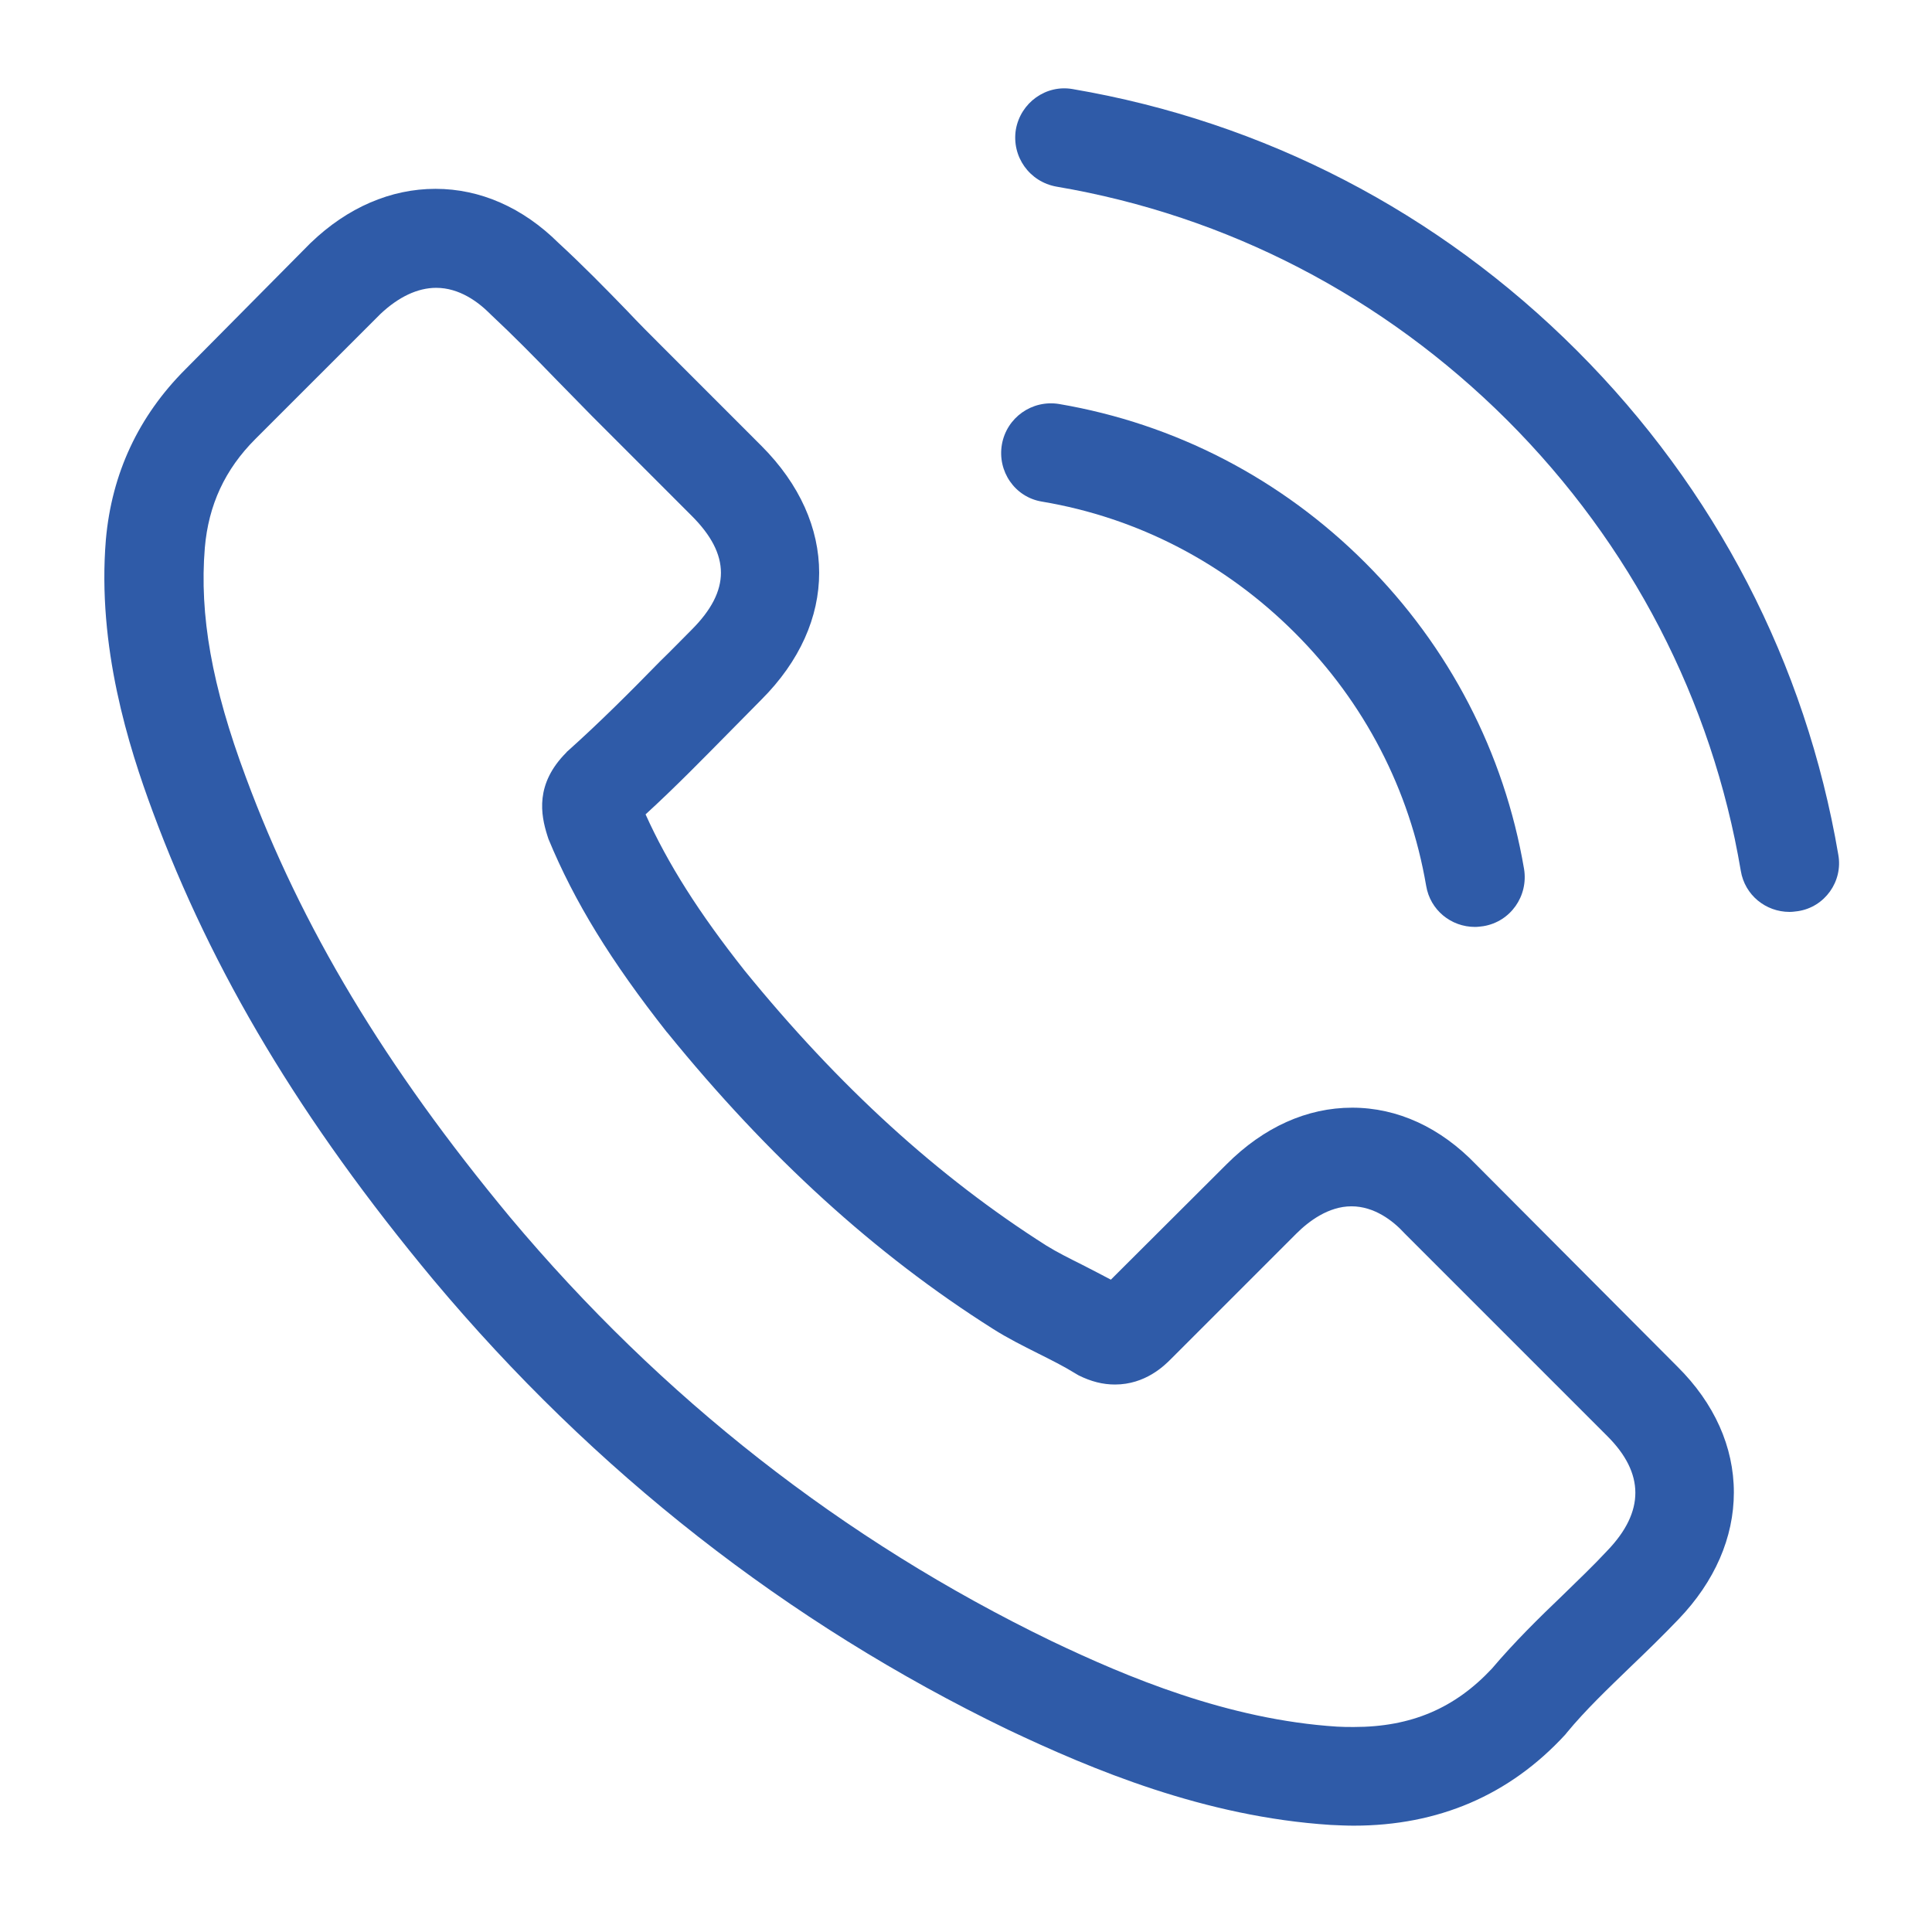 <?xml version="1.0" encoding="utf-8"?>
<!-- Generator: Adobe Illustrator 16.0.0, SVG Export Plug-In . SVG Version: 6.00 Build 0)  -->
<!DOCTYPE svg PUBLIC "-//W3C//DTD SVG 1.1//EN" "http://www.w3.org/Graphics/SVG/1.1/DTD/svg11.dtd">
<svg version="1.1" id="Layer_1" xmlns="http://www.w3.org/2000/svg" xmlns:xlink="http://www.w3.org/1999/xlink" x="0px" y="0px"
	 width="54px" height="54px" viewBox="229.568 229.82 54 54" enable-background="new 229.568 229.82 54 54" xml:space="preserve">
<g>
	<g>
		<path fill="#2F5BA8" d="M270.824,262.369c-0.994-1.035-2.192-1.589-3.463-1.589c-1.262,0-2.471,0.544-3.506,1.578l-3.238,3.229
			c-0.266-0.144-0.533-0.276-0.789-0.41c-0.369-0.185-0.717-0.358-1.015-0.543c-3.033-1.927-5.79-4.438-8.434-7.687
			c-1.281-1.619-2.142-2.981-2.767-4.365c0.84-0.769,1.619-1.568,2.377-2.336c0.288-0.287,0.574-0.585,0.861-0.872
			c2.152-2.151,2.152-4.939,0-7.092l-2.797-2.798c-0.318-0.317-0.646-0.646-0.953-0.973c-0.615-0.636-1.26-1.292-1.927-1.906
			c-0.994-0.984-2.183-1.507-3.433-1.507c-1.25,0-2.46,0.522-3.484,1.507c-0.011,0.01-0.011,0.01-0.021,0.02l-3.484,3.516
			c-1.312,1.312-2.06,2.91-2.224,4.766c-0.246,2.992,0.635,5.779,1.312,7.604c1.66,4.479,4.14,8.629,7.84,13.077
			c4.489,5.36,9.89,9.593,16.059,12.575c2.357,1.117,5.503,2.438,9.019,2.664c0.215,0.01,0.441,0.021,0.646,0.021
			c2.367,0,4.355-0.851,5.912-2.542c0.011-0.02,0.031-0.03,0.041-0.051c0.533-0.646,1.148-1.229,1.794-1.855
			c0.44-0.42,0.892-0.86,1.333-1.321c1.014-1.056,1.547-2.286,1.547-3.546c0-1.271-0.543-2.49-1.578-3.516L270.824,262.369z
			 M274.494,273.16C274.483,273.16,274.483,273.171,274.494,273.16c-0.4,0.431-0.811,0.82-1.251,1.25
			c-0.666,0.637-1.343,1.303-1.978,2.051c-1.035,1.106-2.255,1.629-3.854,1.629c-0.154,0-0.318,0-0.472-0.01
			c-3.044-0.195-5.872-1.384-7.993-2.398c-5.801-2.809-10.894-6.795-15.127-11.847c-3.494-4.212-5.831-8.106-7.378-12.288
			c-0.953-2.552-1.302-4.539-1.148-6.416c0.103-1.198,0.563-2.192,1.415-3.043l3.495-3.494c0.502-0.473,1.035-0.729,1.557-0.729
			c0.646,0,1.168,0.39,1.497,0.717c0.01,0.012,0.021,0.021,0.031,0.031c0.625,0.584,1.22,1.189,1.845,1.835
			c0.318,0.328,0.646,0.655,0.974,0.994l2.797,2.798c1.086,1.086,1.086,2.09,0,3.177c-0.297,0.297-0.584,0.595-0.881,0.882
			c-0.861,0.881-1.681,1.701-2.572,2.5c-0.021,0.021-0.041,0.031-0.051,0.051c-0.882,0.882-0.718,1.742-0.533,2.326
			c0.01,0.031,0.02,0.063,0.03,0.093c0.728,1.763,1.753,3.423,3.31,5.401l0.011,0.01c2.828,3.484,5.811,6.2,9.1,8.28
			c0.42,0.267,0.851,0.481,1.261,0.687c0.369,0.185,0.717,0.359,1.015,0.543c0.041,0.021,0.081,0.052,0.122,0.072
			c0.35,0.174,0.678,0.256,1.016,0.256c0.851,0,1.383-0.532,1.558-0.707l3.505-3.505c0.348-0.349,0.902-0.769,1.547-0.769
			c0.636,0,1.158,0.4,1.477,0.748c0.01,0.011,0.01,0.011,0.02,0.021l5.647,5.647C275.539,270.998,275.539,272.074,274.494,273.16z"
			/>
		<path fill="#2F5BA8" d="M258.691,243.84c2.685,0.451,5.123,1.723,7.07,3.669c1.947,1.947,3.208,4.386,3.669,7.071
			c0.113,0.677,0.696,1.148,1.363,1.148c0.082,0,0.153-0.011,0.235-0.021c0.759-0.124,1.261-0.841,1.138-1.599
			c-0.554-3.249-2.091-6.211-4.438-8.558s-5.309-3.884-8.558-4.438c-0.758-0.123-1.465,0.38-1.598,1.128
			C257.44,242.99,257.932,243.717,258.691,243.84z"/>
		<path fill="#2F5BA8" d="M280.949,253.709c-0.911-5.35-3.433-10.217-7.307-14.091c-3.873-3.874-8.741-6.396-14.091-7.308
			c-0.749-0.133-1.456,0.38-1.589,1.128c-0.123,0.758,0.379,1.466,1.139,1.599c4.775,0.81,9.131,3.074,12.594,6.527
			c3.465,3.465,5.719,7.82,6.529,12.596c0.111,0.677,0.696,1.148,1.362,1.148c0.082,0,0.153-0.011,0.235-0.021
			C280.57,255.175,281.084,254.457,280.949,253.709z"/>
	</g>
</g>
</svg>

